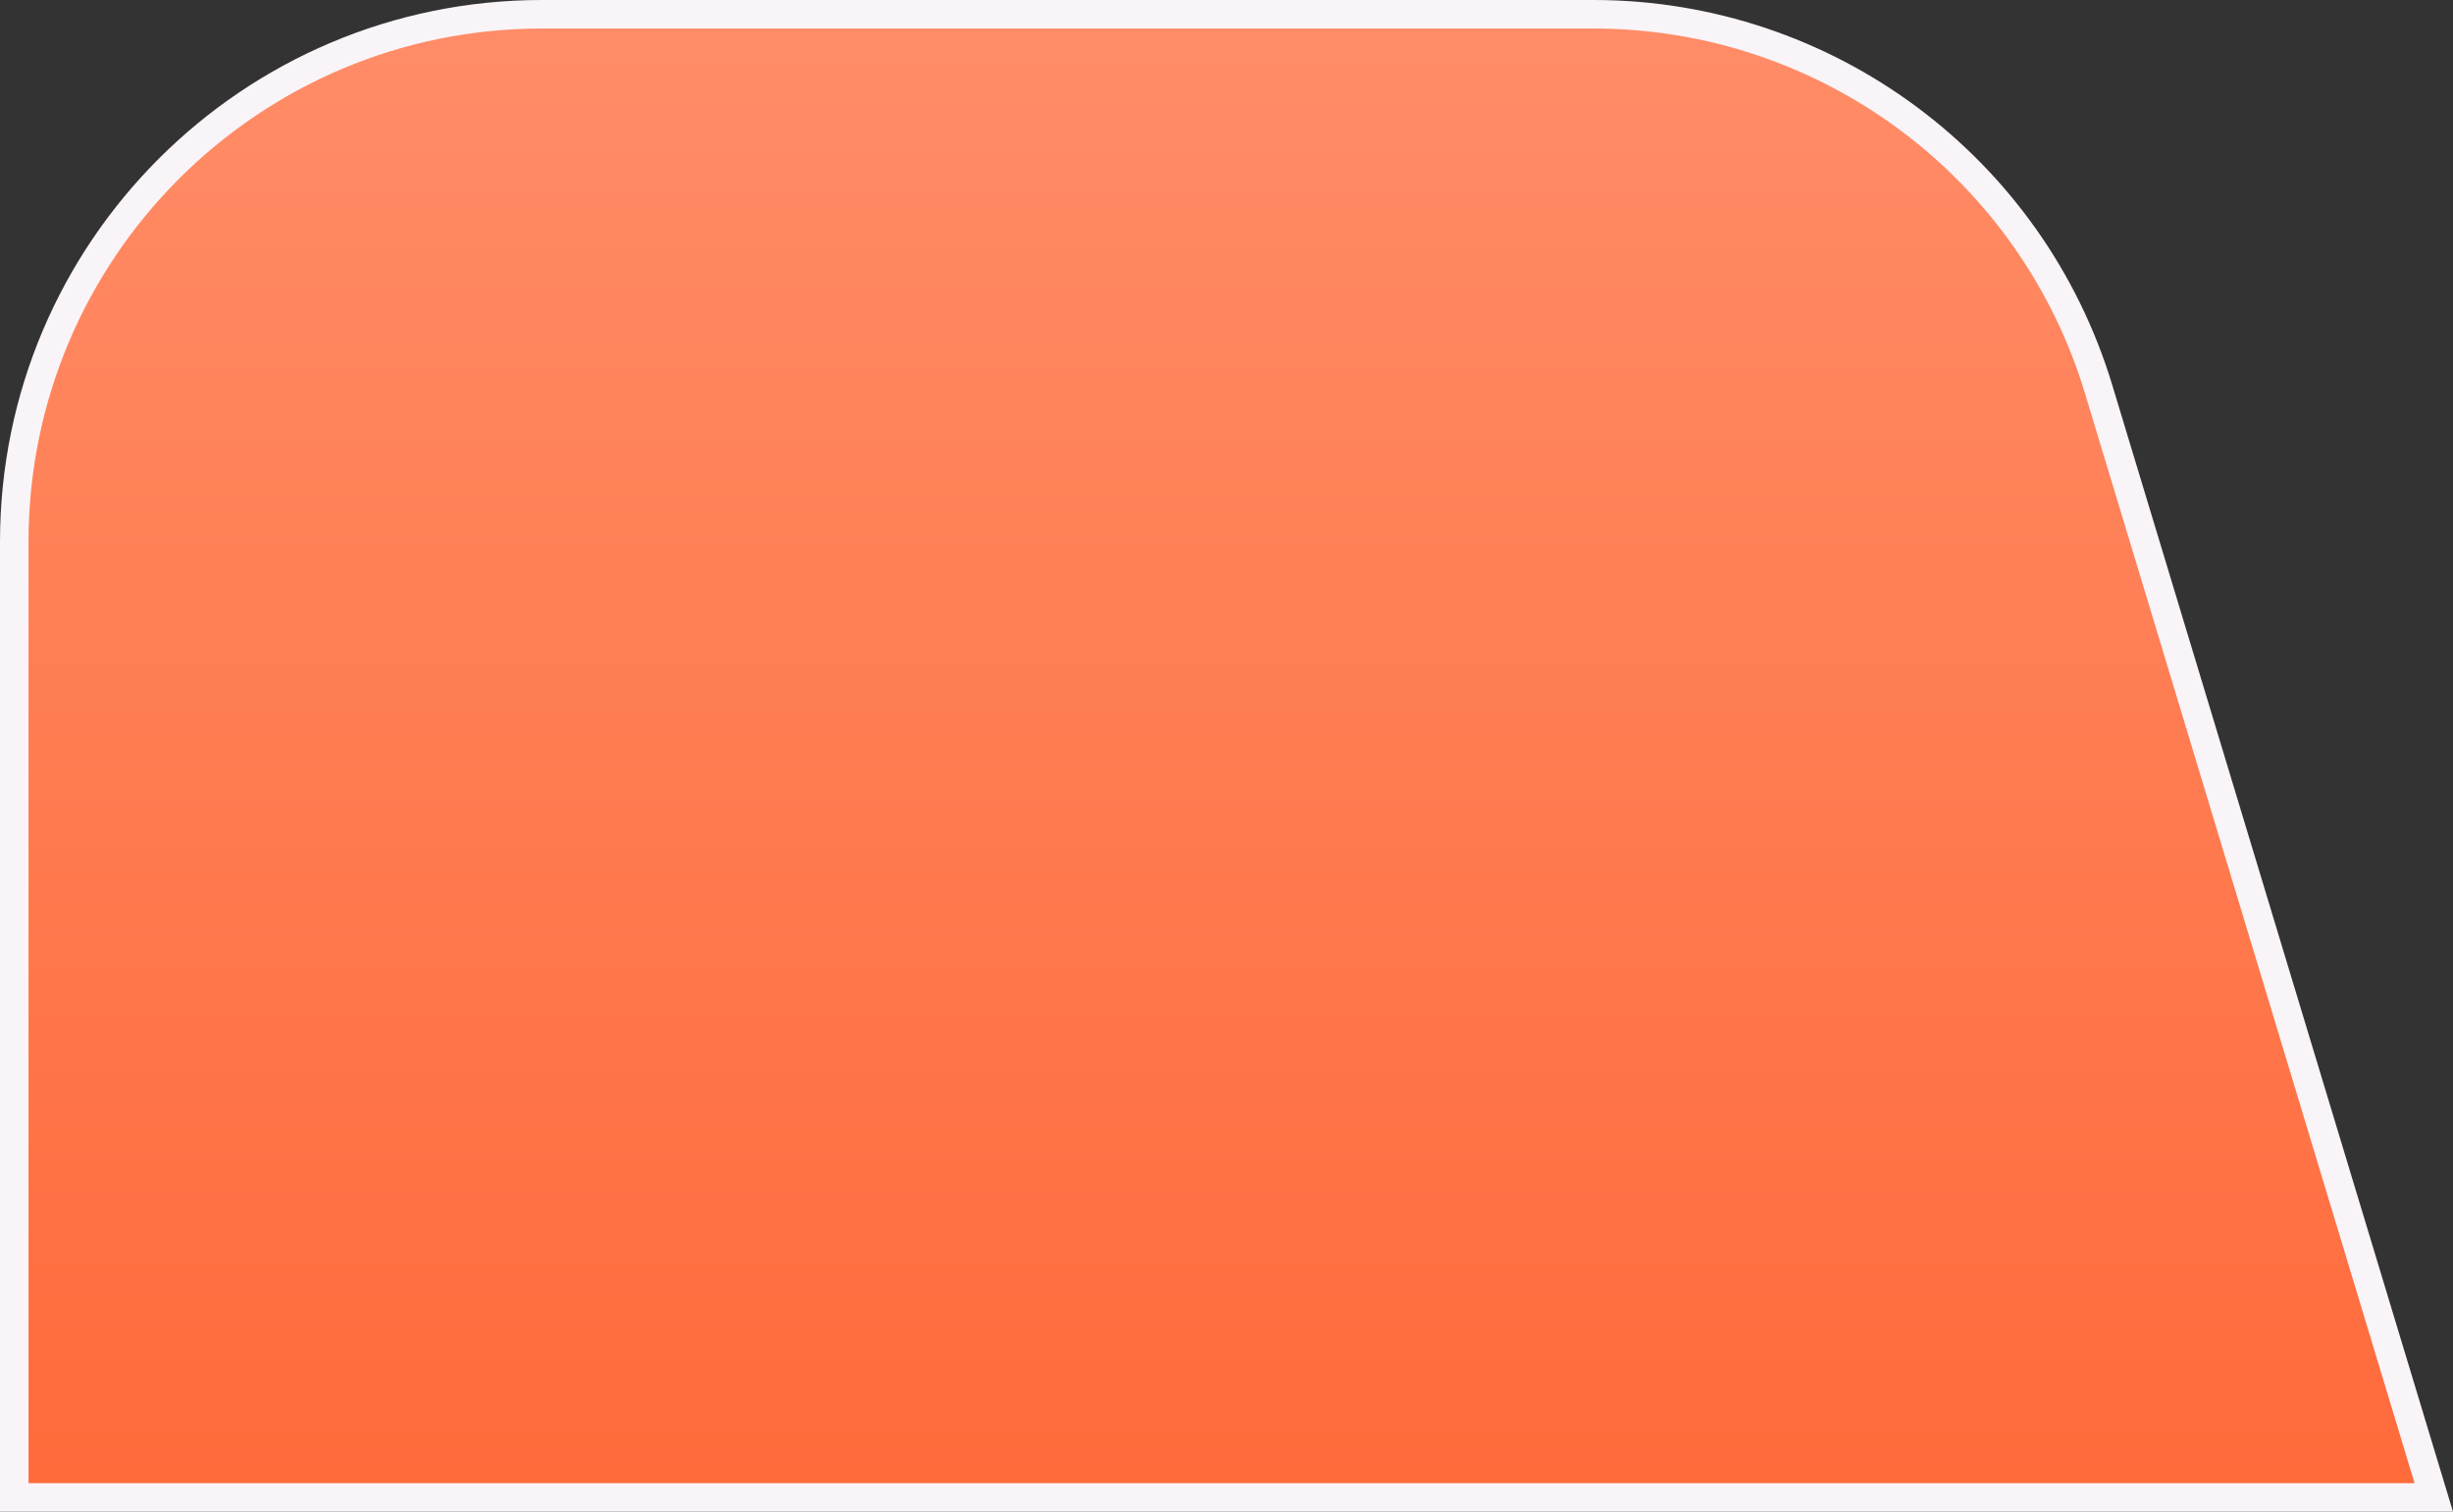 <?xml version="1.0" encoding="UTF-8"?> <svg xmlns="http://www.w3.org/2000/svg" width="86" height="53" viewBox="0 0 86 53" fill="none"><rect x="0" y="0" width="86" height="53" fill="#333333" stroke="none"/><path d="M19 0.5H55.868C64.023 0.5 71.216 5.84 73.576 13.646L85.326 52.5H0.5V19C0.5 8.783 8.783 0.5 19 0.5Z" fill="url(#paint0_linear_56_271)" stroke="#F9F4F8"></path><defs><linearGradient id="paint0_linear_56_271" x1="43" y1="0" x2="43" y2="53" gradientUnits="userSpaceOnUse"><stop stop-color="#FF8D68"></stop><stop offset="1" stop-color="#FF6A3A"></stop></linearGradient></defs></svg> 